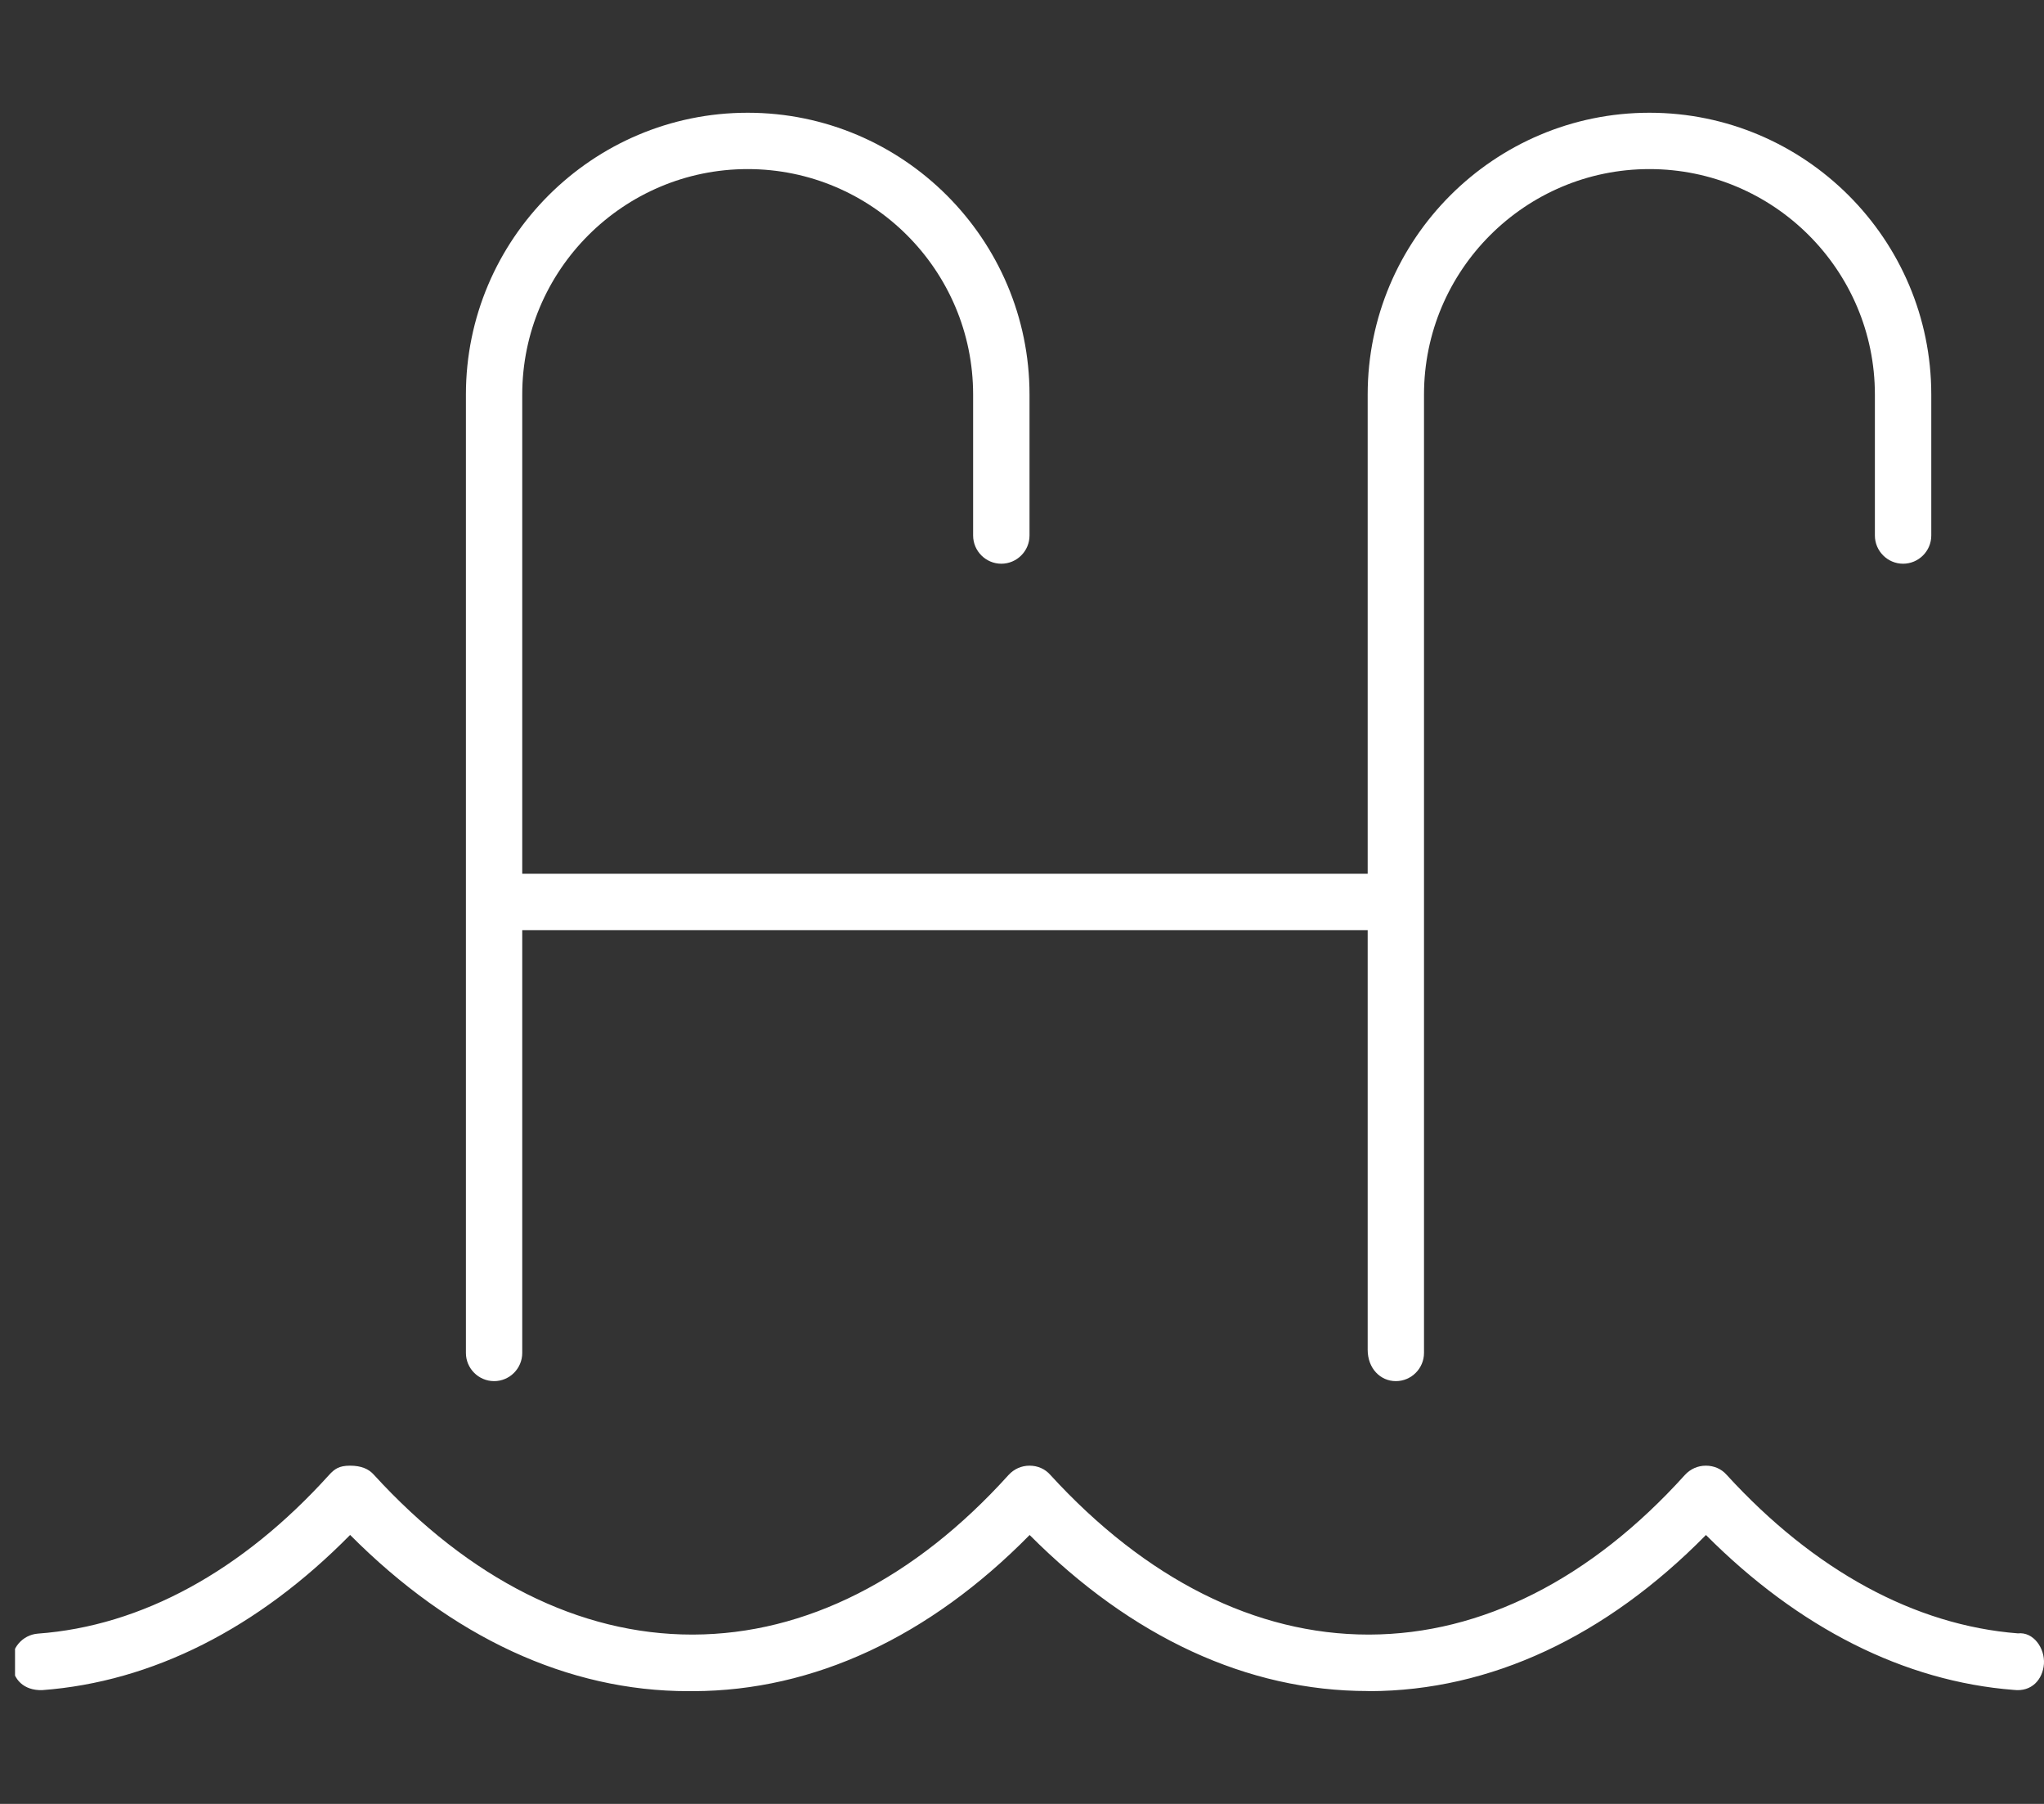 <svg width="34" height="30" viewBox="0 0 34 30" fill="none" xmlns="http://www.w3.org/2000/svg">
<rect x="0" y="0" width="34" height="30" fill="#333333" stroke="none"/>
<g clip-path="url(#clip0_3040_21689)">
<path d="M33.566 27.164C31.851 27.03 30.175 26.118 28.719 24.525C28.633 24.428 28.51 24.375 28.375 24.375C28.24 24.375 28.117 24.431 28.027 24.529C26.465 26.26 24.65 27.178 22.783 27.184H22.762C20.89 27.184 19.059 26.265 17.47 24.527C17.383 24.428 17.26 24.375 17.125 24.375C16.99 24.375 16.867 24.431 16.777 24.529C15.215 26.26 13.4 27.178 11.533 27.184H11.512C9.64 27.184 7.809 26.265 6.22 24.527C6.133 24.428 6.007 24.375 5.822 24.375C5.638 24.375 5.564 24.431 5.474 24.529C4.029 26.128 2.354 27.042 0.631 27.168C0.373 27.188 0.179 27.414 0.199 27.673C0.219 27.931 0.395 28.115 0.7 28.108C2.53 27.972 4.291 27.083 5.824 25.527C7.518 27.229 9.447 28.125 11.45 28.125L11.535 28.125C13.535 28.119 15.459 27.223 17.127 25.528C18.821 27.229 20.75 28.123 22.753 28.123L22.785 28.125C24.785 28.119 26.709 27.223 28.377 25.528C29.917 27.074 31.677 27.963 33.495 28.104C33.797 28.141 33.979 27.929 33.999 27.672C34.017 27.41 33.824 27.135 33.566 27.164ZM8.219 22.969C8.477 22.969 8.687 22.759 8.687 22.5V15.469H22.75V22.447C22.75 22.758 22.961 22.969 23.219 22.969C23.476 22.969 23.687 22.758 23.687 22.5V6.562C23.687 4.494 25.37 2.812 27.437 2.812C29.505 2.812 31.187 4.494 31.187 6.562V8.906C31.187 9.164 31.398 9.375 31.656 9.375C31.914 9.375 32.125 9.164 32.125 8.906V6.562C32.125 3.978 30.021 1.875 27.437 1.875C24.853 1.875 22.75 3.978 22.75 6.562V14.531H8.687V6.562C8.687 4.494 10.37 2.812 12.437 2.812C14.505 2.812 16.187 4.494 16.187 6.562V8.906C16.187 9.164 16.398 9.375 16.656 9.375C16.914 9.375 17.125 9.164 17.125 8.906V6.562C17.125 3.978 15.021 1.875 12.437 1.875C9.853 1.875 7.75 3.978 7.75 6.562V22.5C7.75 22.758 7.961 22.969 8.219 22.969Z" fill="white"/>
</g>
<defs>
<clipPath id="clip0_3040_21689">
<rect width="33.75" height="30" fill="white" transform="translate(0.25)"/>
</clipPath>
</defs>
</svg>
